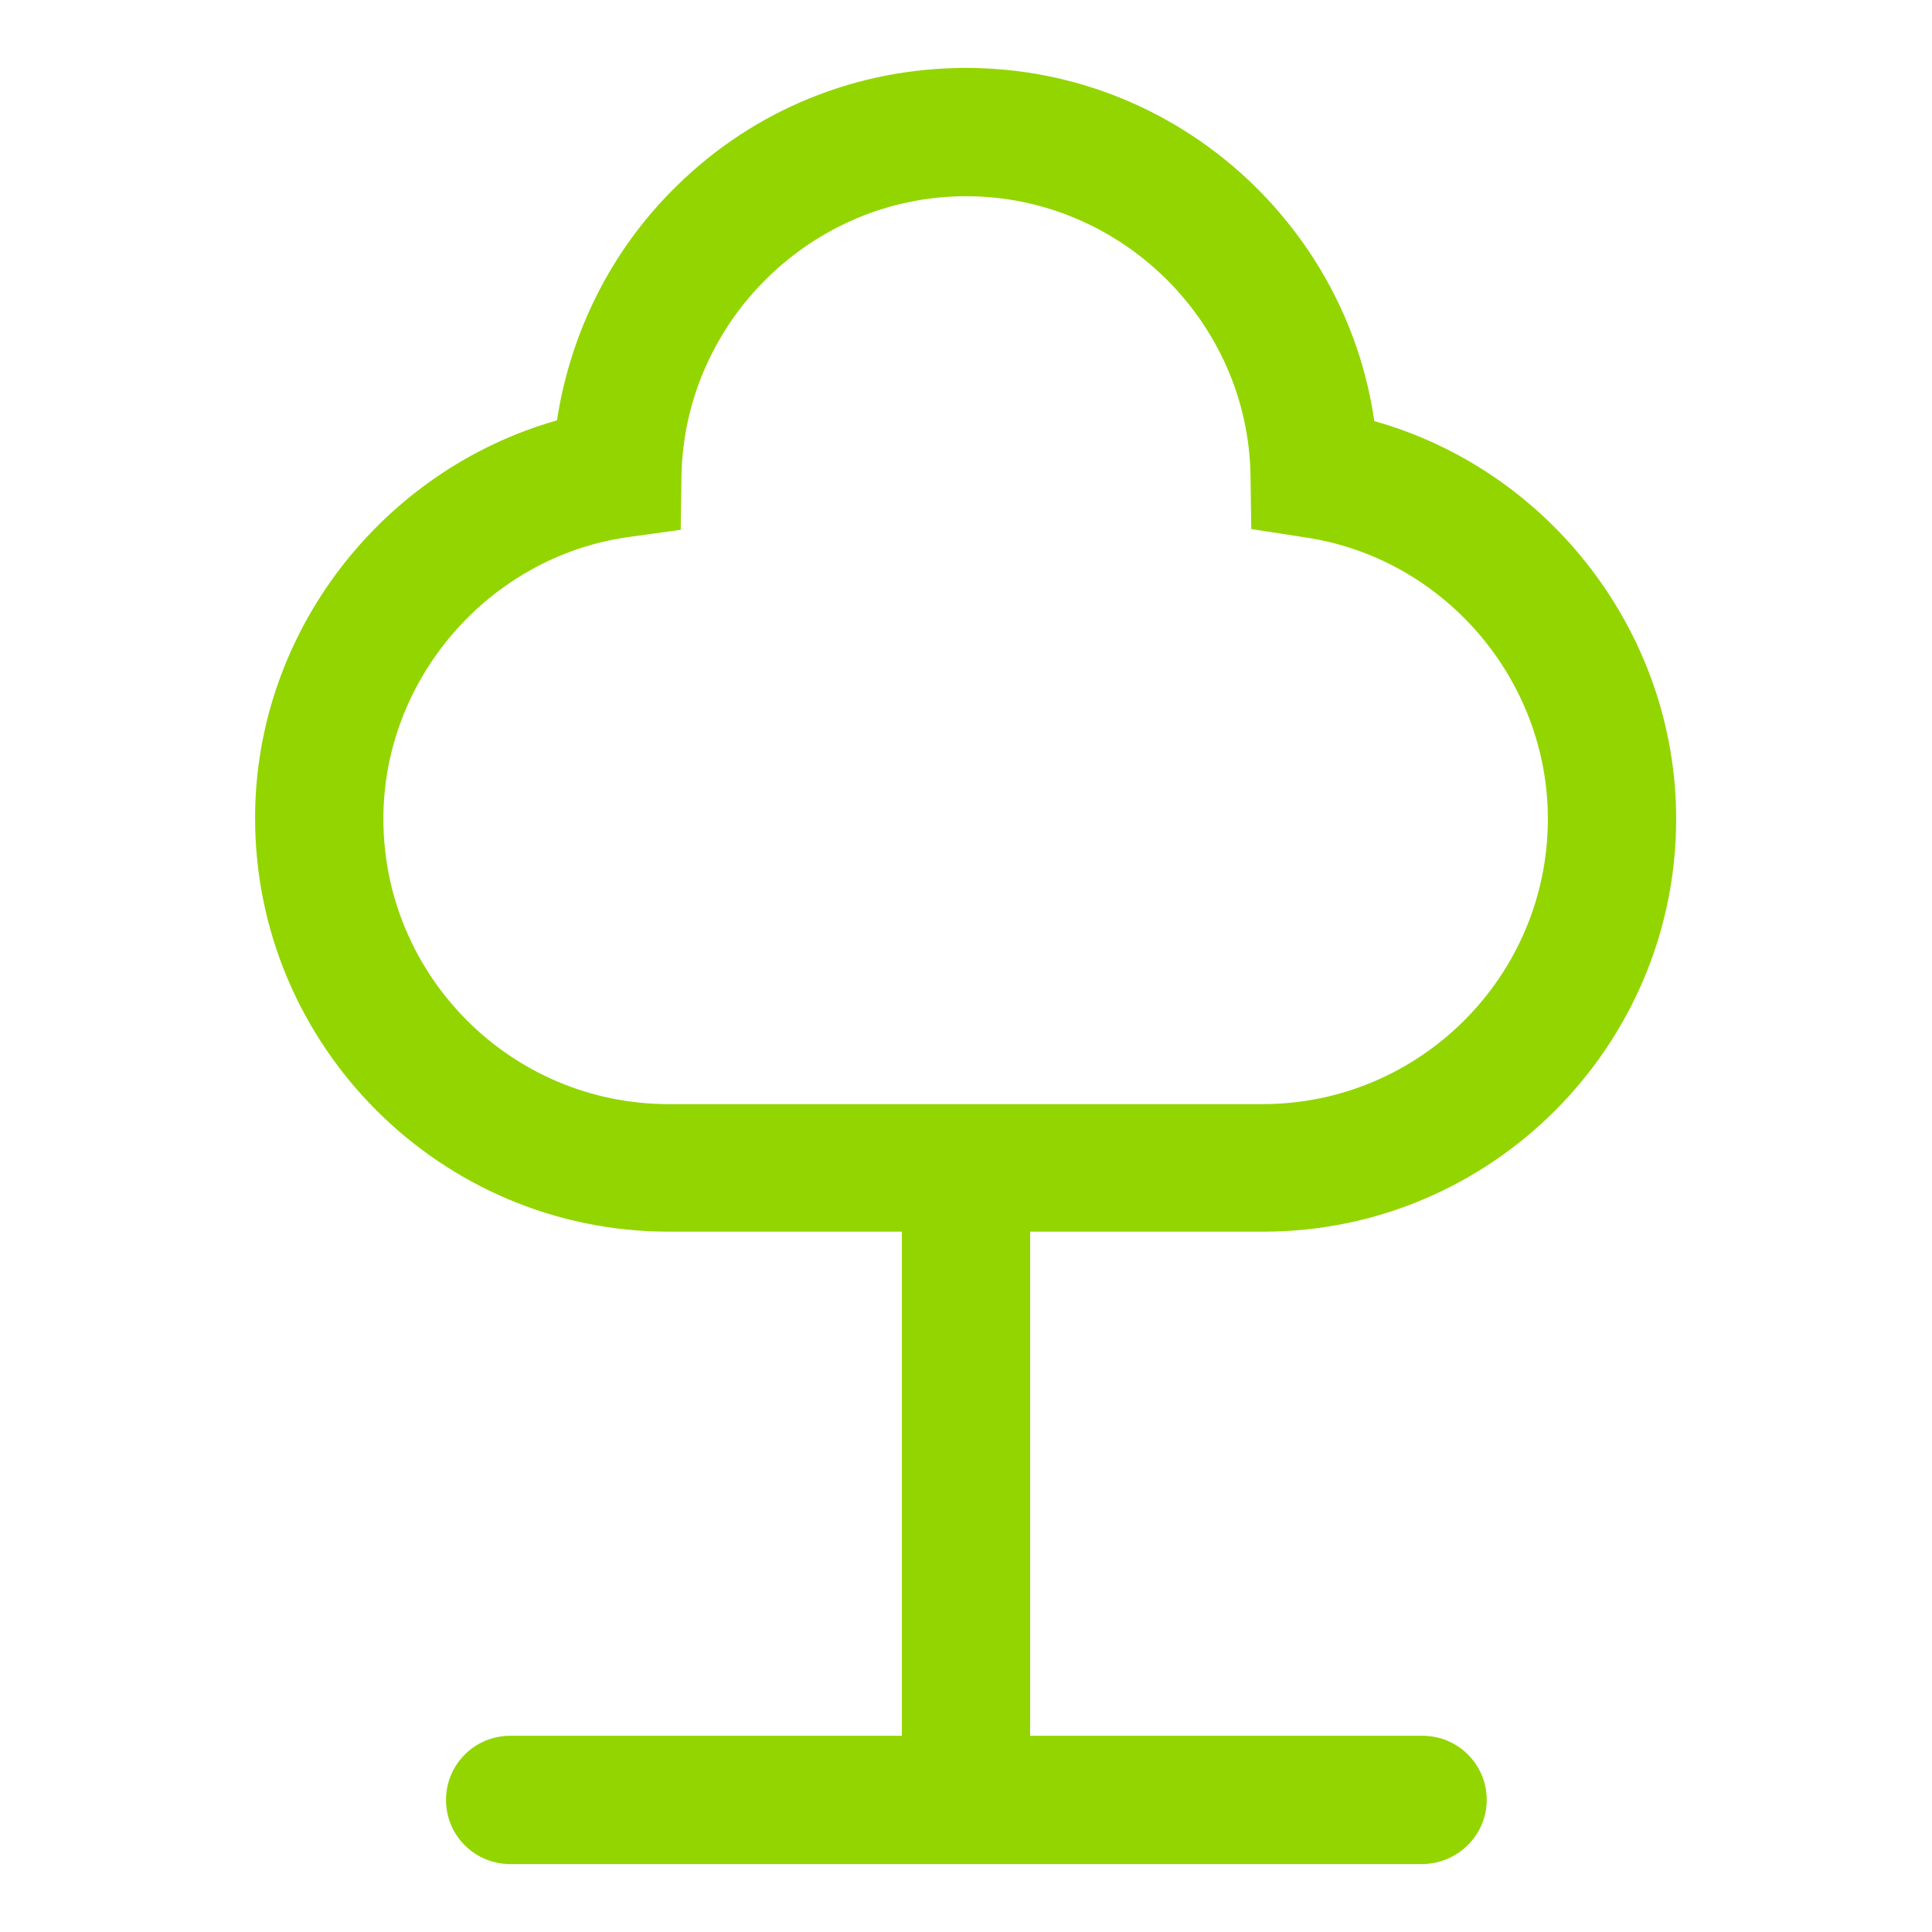 <svg xmlns="http://www.w3.org/2000/svg" xmlns:xlink="http://www.w3.org/1999/xlink" x="0px" y="0px" viewBox="0 0 256 256" style="enable-background:new 0 0 256 256;" xml:space="preserve"><style type="text/css">	.st0{display:none;}	.st1{display:inline;}	.st2{fill:none;stroke:#231F20;stroke-width:17;stroke-linecap:round;stroke-miterlimit:10;}	.st3{fill:none;stroke:#231F20;stroke-width:17;stroke-linecap:round;stroke-miterlimit:10;stroke-dasharray:48.457,48.457;}	.st4{fill:none;stroke:#231F20;stroke-width:17;stroke-linecap:round;stroke-linejoin:round;stroke-miterlimit:10;}	.st5{display:inline;fill:none;stroke:#231F20;stroke-width:17;stroke-linecap:round;stroke-miterlimit:10;}	.st6{display:inline;fill:none;stroke:#231F20;stroke-width:17;stroke-linecap:round;stroke-linejoin:round;stroke-miterlimit:10;}	.st7{fill:none;stroke:#221F1F;stroke-width:17;stroke-miterlimit:10;}	.st8{fill:none;stroke:#221F1F;stroke-width:17;stroke-linecap:round;stroke-linejoin:round;stroke-miterlimit:10;}	.st9{fill:none;stroke:#221F1F;stroke-width:17;stroke-linecap:round;stroke-miterlimit:10;}	.st10{display:inline;fill:#6BC4E8;}	.st11{display:inline;fill:#FFC629;}	.st12{display:inline;fill:#F5333F;}	.st13{display:inline;fill:#FF671D;}	.st14{display:inline;fill:#93D500;}	.st15{fill:#93D500;}	.st16{fill:#FFC629;}	.st17{fill:#6BC4E8;}	.st18{fill:#FF671D;}</style><g id="Strokes" class="st0">	<g class="st1">		<path class="st2" d="M174.2,62.8c-0.5-25.1-21-45.3-46.2-45.3c-25.2,0-45.7,20.2-46.2,45.3c-22.3,3.3-39.4,22.5-39.4,45.7   c0,25.5,20.7,46.3,46.3,46.3c16.7,0,62.1,0,78.7,0c25.5,0,46.3-20.7,46.3-46.3C213.6,85.2,196.5,66.1,174.2,62.8z"></path>		<line class="st2" x1="128" y1="157.8" x2="128" y2="236.8"></line>		<line class="st2" x1="188.4" y1="238.5" x2="67.6" y2="238.5"></line>	</g></g><g id="Paths">	<g>		<path class="st15" d="M167.4,163.2H88.6c-30.2,0-54.8-24.6-54.8-54.8c0-24.6,16.8-46.1,40-52.7C75.6,44,81,33.1,89.7,24.6   C100,14.5,113.6,9,128,9s28,5.6,38.3,15.7c8.6,8.5,14.1,19.3,15.8,31.1c23.2,6.5,40,28.1,40,52.7   C222.1,138.6,197.6,163.2,167.4,163.2z M128,26c-20.4,0-37.3,16.6-37.7,37l-0.1,7.2L83,71.2c-18.3,2.7-32.2,18.8-32.2,37.3   c0,20.8,16.9,37.8,37.8,37.8h78.7c20.8,0,37.8-16.9,37.8-37.8c0-18.5-13.8-34.6-32.2-37.3l-7.1-1.1l-0.1-7.2   C165.3,42.5,148.4,26,128,26z"></path>		<path class="st15" d="M128,245.3c-4.7,0-8.5-3.8-8.5-8.5v-79c0-4.7,3.8-8.5,8.5-8.5s8.5,3.8,8.5,8.5v79   C136.5,241.5,132.7,245.3,128,245.3z"></path>		<path class="st15" d="M188.4,247H67.6c-4.7,0-8.5-3.8-8.5-8.5s3.8-8.5,8.5-8.5h120.9c4.7,0,8.5,3.8,8.5,8.5S193.1,247,188.4,247z"></path>	</g></g></svg>
